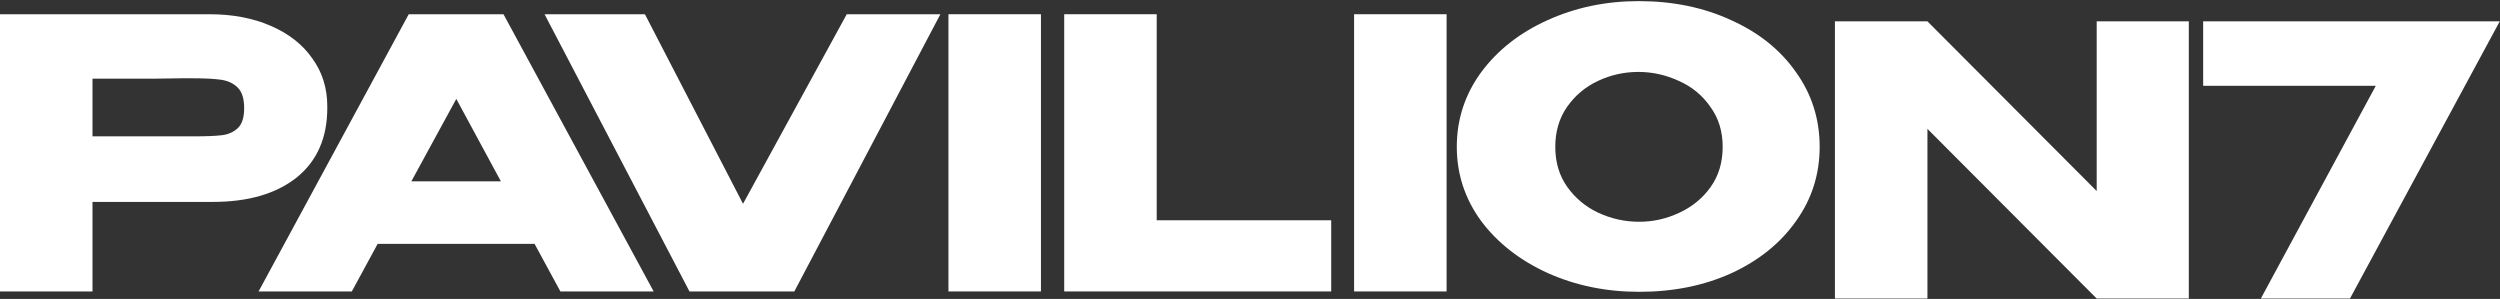 <?xml version="1.0" encoding="UTF-8"?> <svg xmlns="http://www.w3.org/2000/svg" width="1405" height="168" viewBox="0 0 1405 168" fill="none"><rect x="0" y="0" width="1405" height="168" fill="#333333" stroke="none"/><path d="M117.644 8C130.692 8 142.197 10.175 152.159 14.526C162.261 18.877 170.048 24.982 175.519 32.842C181.132 40.561 183.938 49.544 183.938 59.789V60.632C183.938 77.474 178.185 90.526 166.68 99.79C155.175 108.912 139.461 113.474 119.538 113.474H51.982V163.789H0V8H117.644ZM108.384 76.632C115.68 76.632 121.082 76.421 124.589 76C128.237 75.579 131.254 74.246 133.639 72C136.024 69.754 137.217 66.035 137.217 60.842C137.217 55.509 136.024 51.649 133.639 49.263C131.254 46.877 128.167 45.404 124.379 44.842C120.591 44.281 115.259 44 108.384 44H101.439C98.633 44 93.723 44.07 86.707 44.211C79.692 44.211 68.117 44.211 51.982 44.211V76.632H108.384Z" fill="white"></path><path d="M1404.86 12L1320.68 167.789H1270.59L1335.2 48.211H1238.18V12H1404.86Z" fill="white"></path><path d="M1083.22 167.789H1031.23V12L1083.22 167.789ZM1178.34 107.368V12H1230.11V167.789H1178.34L1083.22 72.421V167.789H1031.23V12H1083.22L1178.34 107.368Z" fill="white"></path><path d="M921 0.633C940.221 0.633 957.549 4.212 972.982 11.37C988.556 18.387 1000.69 28.142 1009.39 40.633C1018.23 52.984 1022.65 66.949 1022.65 82.528C1022.65 97.966 1018.23 111.861 1009.39 124.212C1000.69 136.563 988.626 146.317 973.193 153.475C957.759 160.492 940.432 164.001 921.21 164.001C902.69 164.001 885.573 160.492 869.859 153.475C854.145 146.317 841.658 136.563 832.398 124.212C823.279 111.721 818.719 97.826 818.719 82.528C818.719 67.089 823.279 53.124 832.398 40.633C841.658 28.142 854.075 18.387 869.649 11.37C885.363 4.212 902.48 0.633 921 0.633ZM921.21 124.633C929.067 124.633 936.573 122.949 943.729 119.58C951.025 116.212 956.917 111.37 961.407 105.054C965.897 98.738 968.142 91.229 968.142 82.528C968.142 73.826 965.827 66.317 961.197 60.001C956.707 53.545 950.814 48.703 943.518 45.475C936.223 42.106 928.646 40.422 920.789 40.422C912.792 40.422 905.216 42.106 898.06 45.475C890.905 48.843 885.082 53.756 880.592 60.212C876.243 66.528 874.068 73.966 874.068 82.528C874.068 91.229 876.313 98.738 880.803 105.054C885.293 111.37 891.115 116.212 898.271 119.58C905.567 122.949 913.213 124.633 921.21 124.633Z" fill="white"></path><path d="M650.068 8V123.789H748.14V163.789H598.086V8H650.068Z" fill="white"></path><path d="M585.014 163.789H533.031V8H585.014V163.789Z" fill="white"></path><path d="M812.982 163.789H761V8H812.982V163.789Z" fill="white"></path><path d="M417.58 114.526L475.876 8H528.49L446.412 163.789H387.485L306.039 8H362.441L417.58 114.526Z" fill="white"></path><path d="M367.35 163.789H314.947L300.426 137.053H212.245L197.724 163.789H145.32L229.713 8H282.958L367.35 163.789ZM256.44 55.579L231.186 101.895H281.485L256.44 55.579Z" fill="white"></path></svg> 